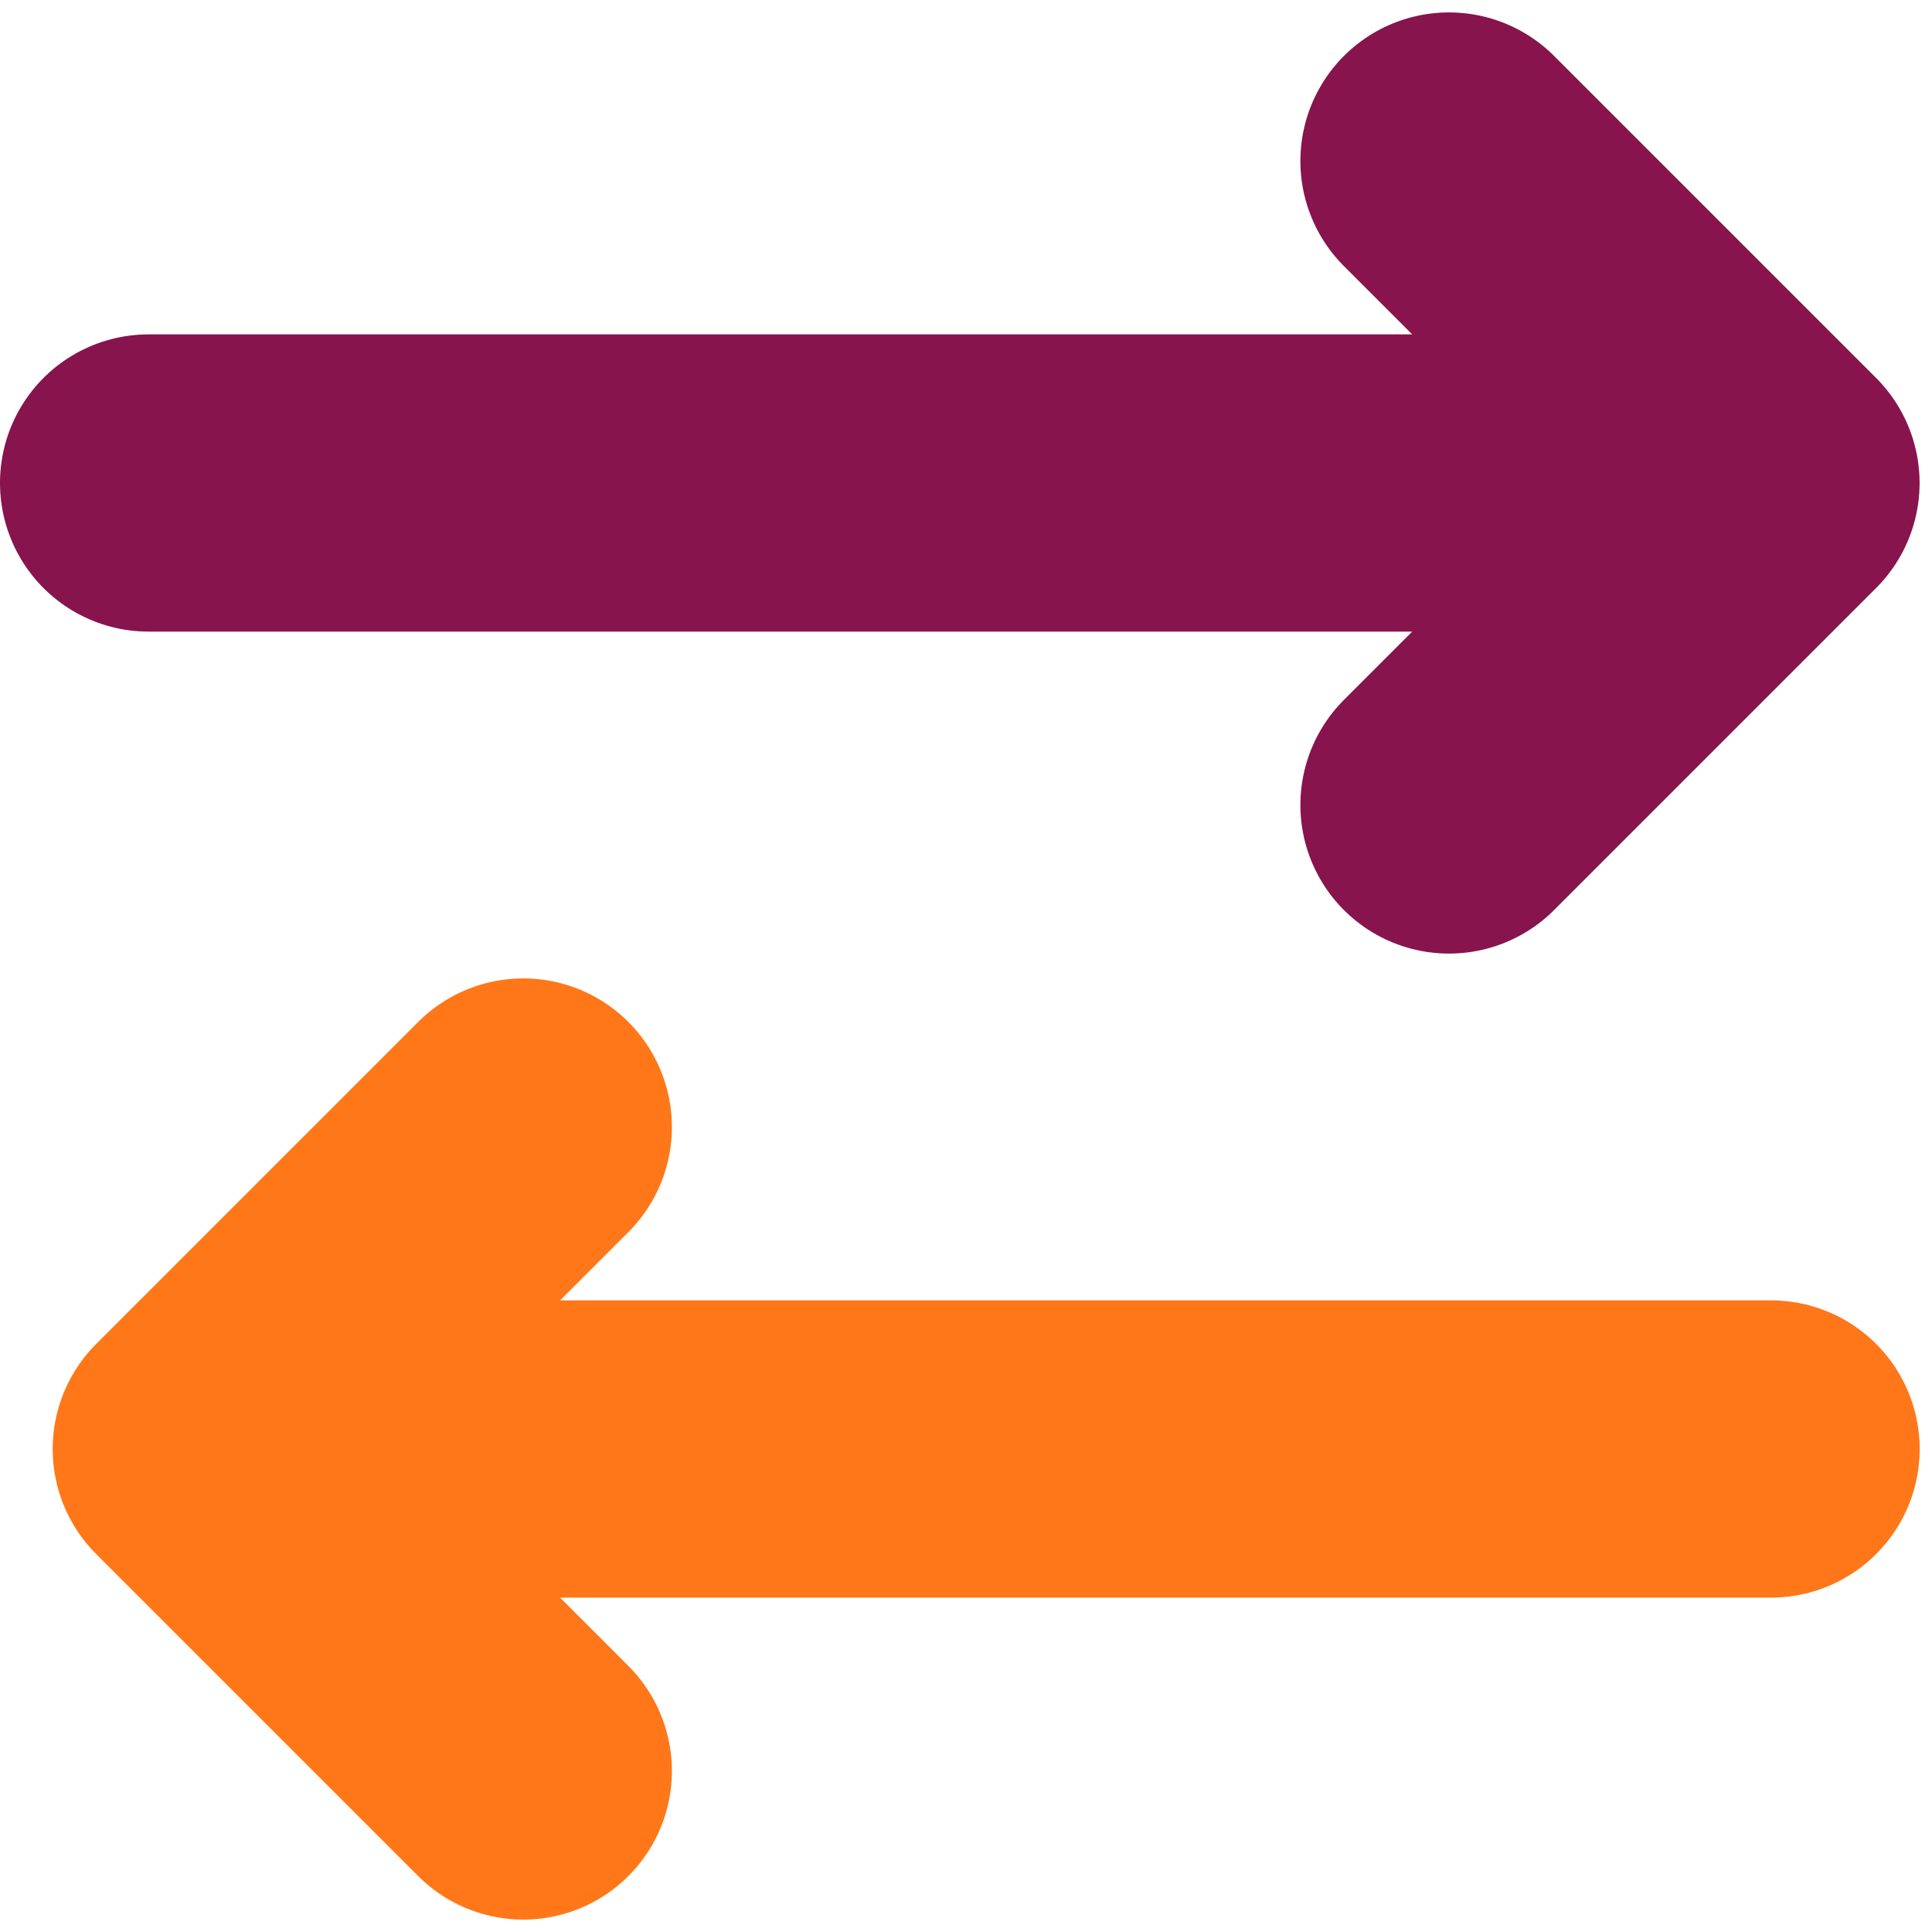 <svg width="26" height="26" viewBox="0 0 26 26" fill="none" xmlns="http://www.w3.org/2000/svg">
<g id=" ArrowRightLeft" clip-path="url(#clip0_1012_34748)">
<path id="Vector" d="M19.5 2.167L23.833 6.5M23.833 6.5L19.5 10.833M23.833 6.5C23.833 6.5 3.083 6.5 2 6.5" stroke="#87144D" stroke-width="4" stroke-linecap="round" stroke-linejoin="round"/>
<path id="Vector_2" d="M7.042 23.833L2.709 19.5M2.709 19.5L7.042 15.167M2.709 19.5H13.271H23.834" stroke="#FF7718" stroke-width="4" stroke-linecap="round" stroke-linejoin="round"/>
</g>
<defs>
<clipPath id="clip0_1012_34748">
<rect width="26" height="26" fill="white"/>
</clipPath>
</defs>
</svg>
